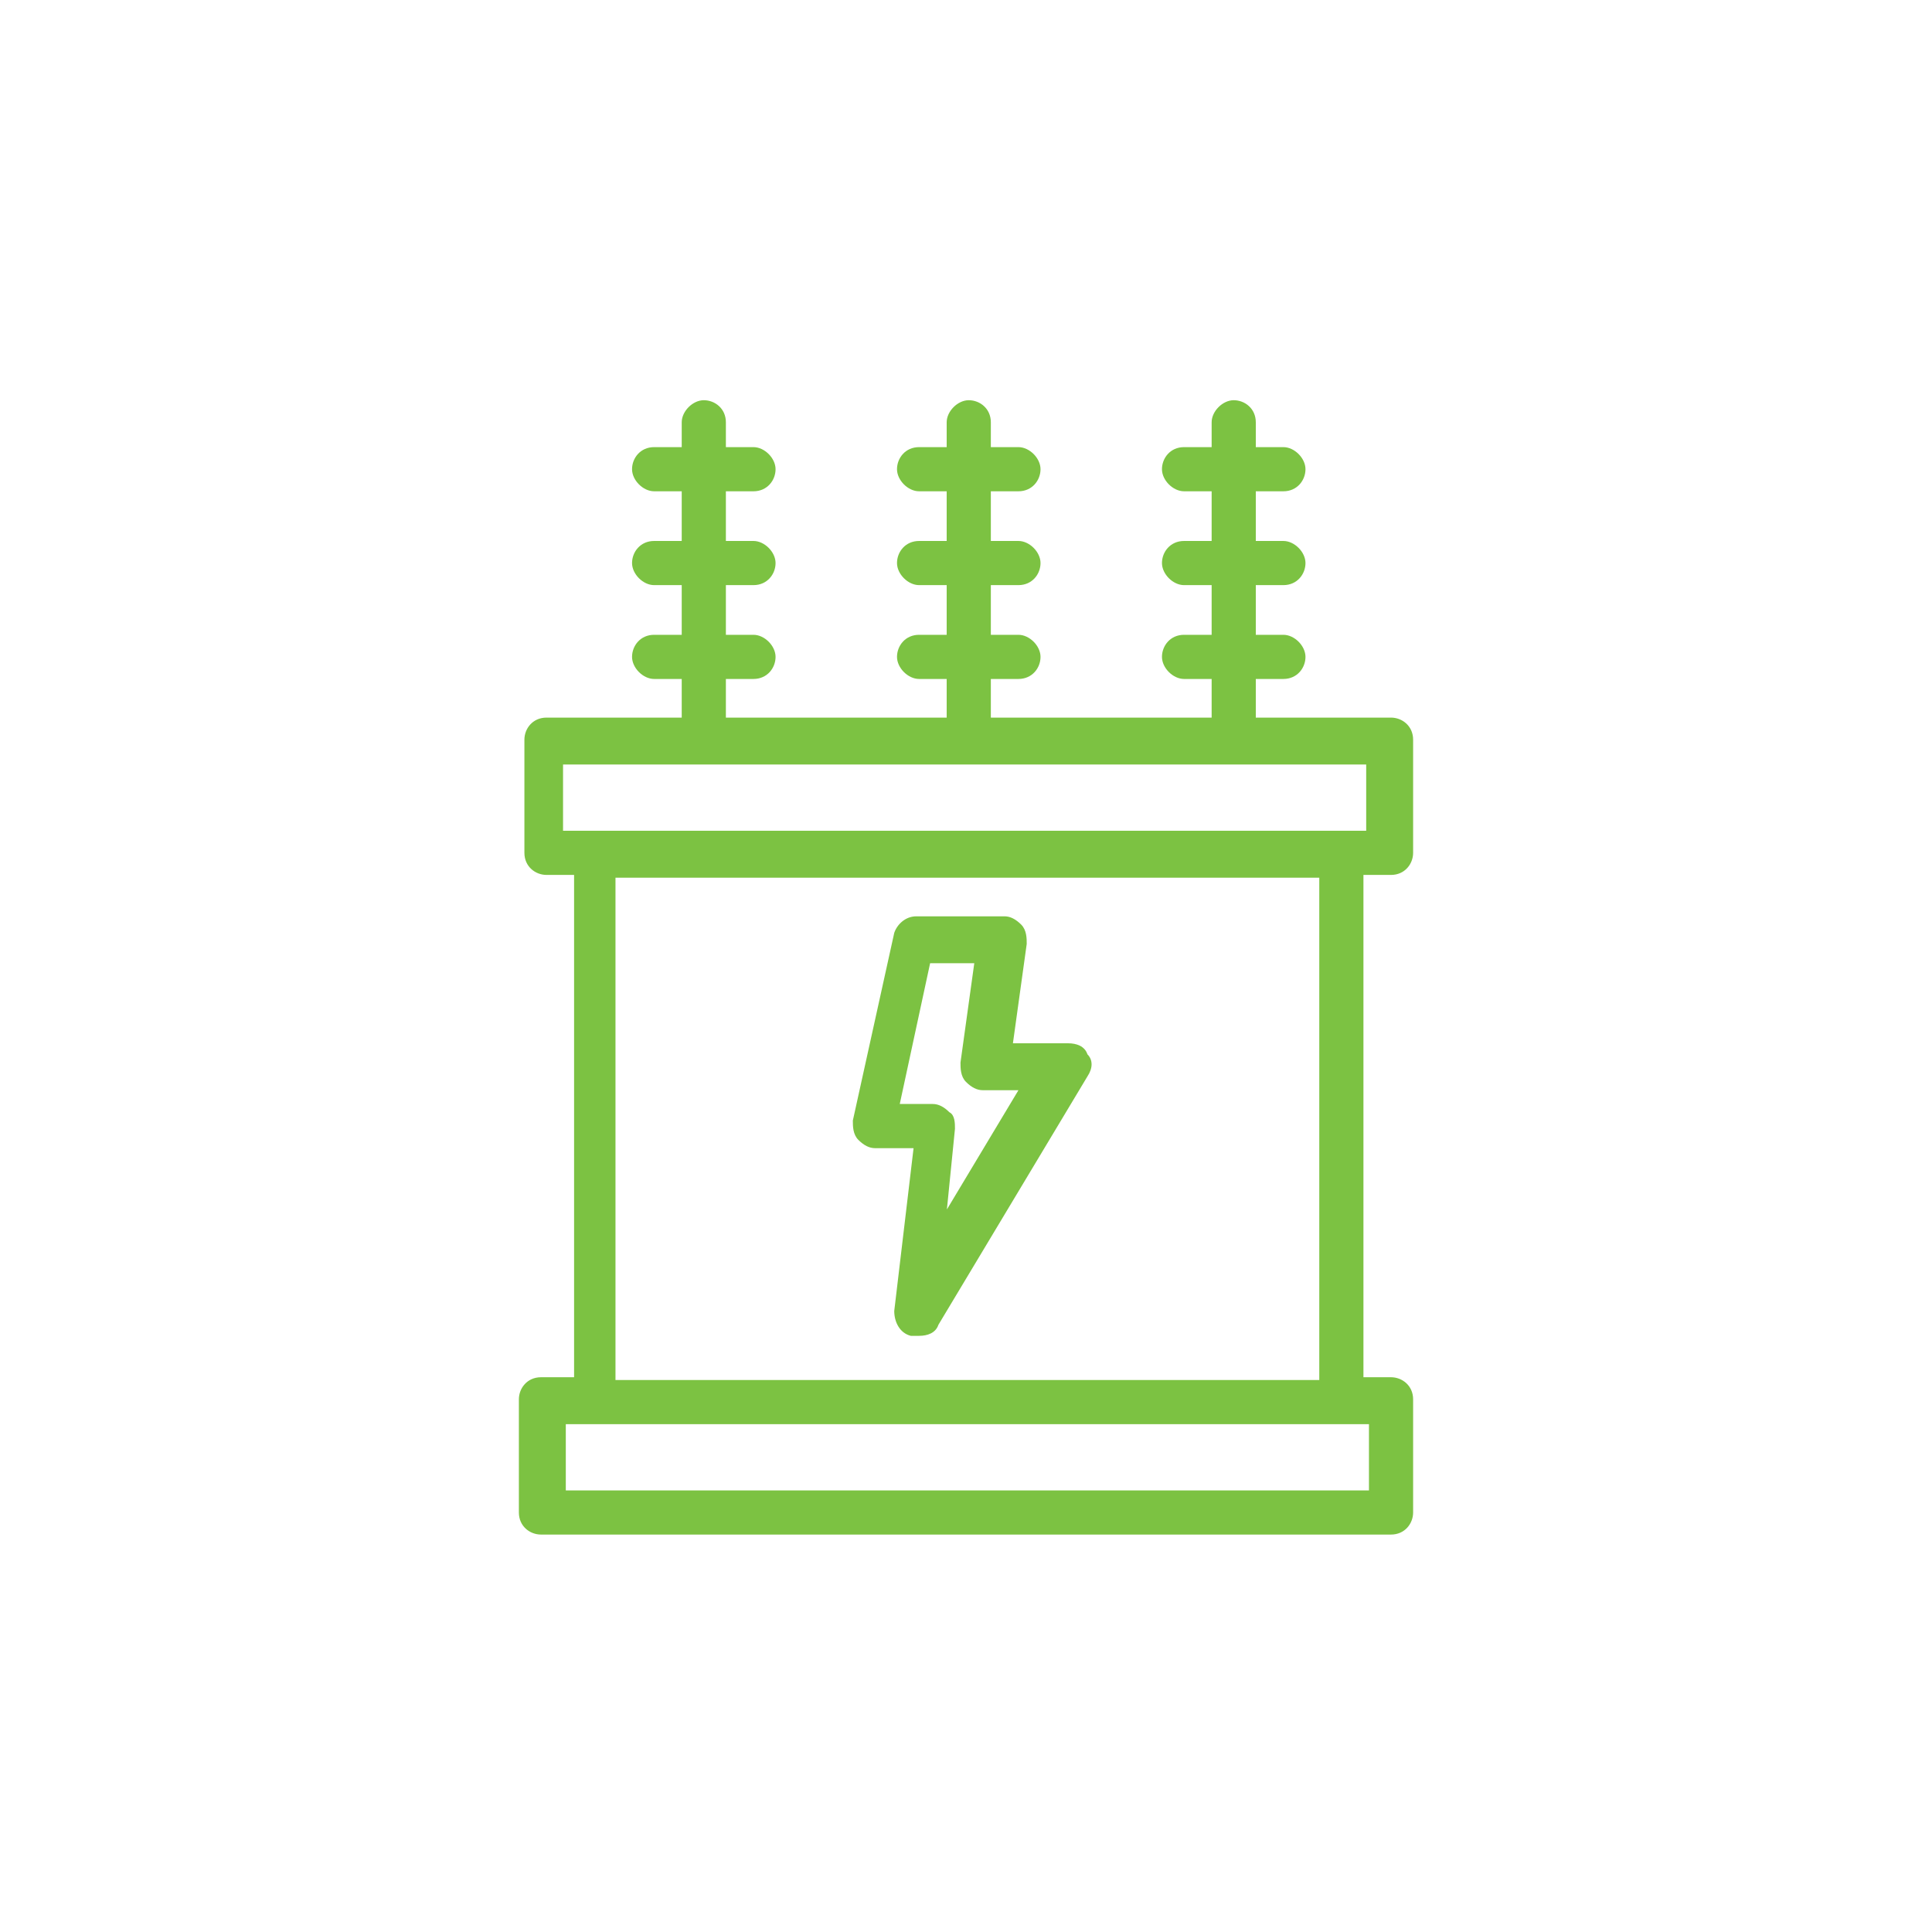 <?xml version="1.0" encoding="UTF-8"?>
<svg id="Layer_1" data-name="Layer 1" xmlns="http://www.w3.org/2000/svg" version="1.1" viewBox="0 0 70 70">
  <defs>
    <style>
      .cls-1 {
        fill: #7cc242;
        stroke-width: 0px;
      }
    </style>
  </defs>
  <path class="cls-1" d="M22.3,31.8h25.5v18.2h-25.5v-18.2ZM20.4,27.7h29.1v2.4h-29.1v-2.4ZM49.6,54h-29.1v-2.4h29.1v2.4ZM19.6,49.9c-.5,0-.8.4-.8.8v4.1c0,.5.4.8.8.8h30.8c.5,0,.8-.4.8-.8v-4.1c0-.5-.4-.8-.8-.8h-1v-18.2h1c.5,0,.8-.4.8-.8v-4.1c0-.5-.4-.8-.8-.8h-4.9v-1.4h1c.5,0,.8-.4.8-.8s-.4-.8-.8-.8h-1v-1.8h1c.5,0,.8-.4.8-.8s-.4-.8-.8-.8h-1v-1.8h1c.5,0,.8-.4.8-.8s-.4-.8-.8-.8h-1v-.9c0-.5-.4-.8-.8-.8s-.8.4-.8.8v.9h-1c-.5,0-.8.4-.8.8s.4.8.8.8h1v1.8h-1c-.5,0-.8.4-.8.8s.4.8.8.8h1v1.8h-1c-.5,0-.8.4-.8.8s.4.8.8.8h1v1.4h-8v-1.4h1c.5,0,.8-.4.8-.8s-.4-.8-.8-.8h-1v-1.8h1c.5,0,.8-.4.8-.8s-.4-.8-.8-.8h-1v-1.8h1c.5,0,.8-.4.8-.8s-.4-.8-.8-.8h-1v-.9c0-.5-.4-.8-.8-.8s-.8.4-.8.8v.9h-1c-.5,0-.8.4-.8.8s.4.8.8.8h1v1.8h-1c-.5,0-.8.4-.8.8s.4.8.8.8h1v1.8h-1c-.5,0-.8.4-.8.8s.4.8.8.8h1v1.4h-8v-1.4h1c.5,0,.8-.4.8-.8s-.4-.8-.8-.8h-1v-1.8h1c.5,0,.8-.4.8-.8s-.4-.8-.8-.8h-1v-1.8h1c.5,0,.8-.4.8-.8s-.4-.8-.8-.8h-1v-.9c0-.5-.4-.8-.8-.8s-.8.4-.8.8v.9h-1c-.5,0-.8.4-.8.8s.4.8.8.8h1v1.8h-1c-.5,0-.8.4-.8.8s.4.8.8.8h1v1.8h-1c-.5,0-.8.4-.8.8s.4.8.8.8h1v1.4h-4.9c-.5,0-.8.4-.8.8v4.1c0,.5.4.8.8.8h1v18.2h-1Z"/>
  <path class="cls-1" d="M34.3,43.9l.3-3c0-.2,0-.5-.2-.6-.2-.2-.4-.3-.6-.3h-1.2l1.1-5.1h1.6l-.5,3.6c0,.2,0,.5.2.7.2.2.4.3.6.3h1.3l-2.7,4.5ZM38.5,37.8h-1.8l.5-3.6c0-.2,0-.5-.2-.7-.2-.2-.4-.3-.6-.3h-3.2c-.4,0-.7.3-.8.6l-1.5,6.8c0,.2,0,.5.2.7.2.2.4.3.6.3h1.4l-.7,5.9c0,.4.2.8.6.9,0,0,.2,0,.3,0,.3,0,.6-.1.7-.4l5.4-9c.2-.3.2-.6,0-.8-.1-.3-.4-.4-.7-.4Z"/>
</svg>